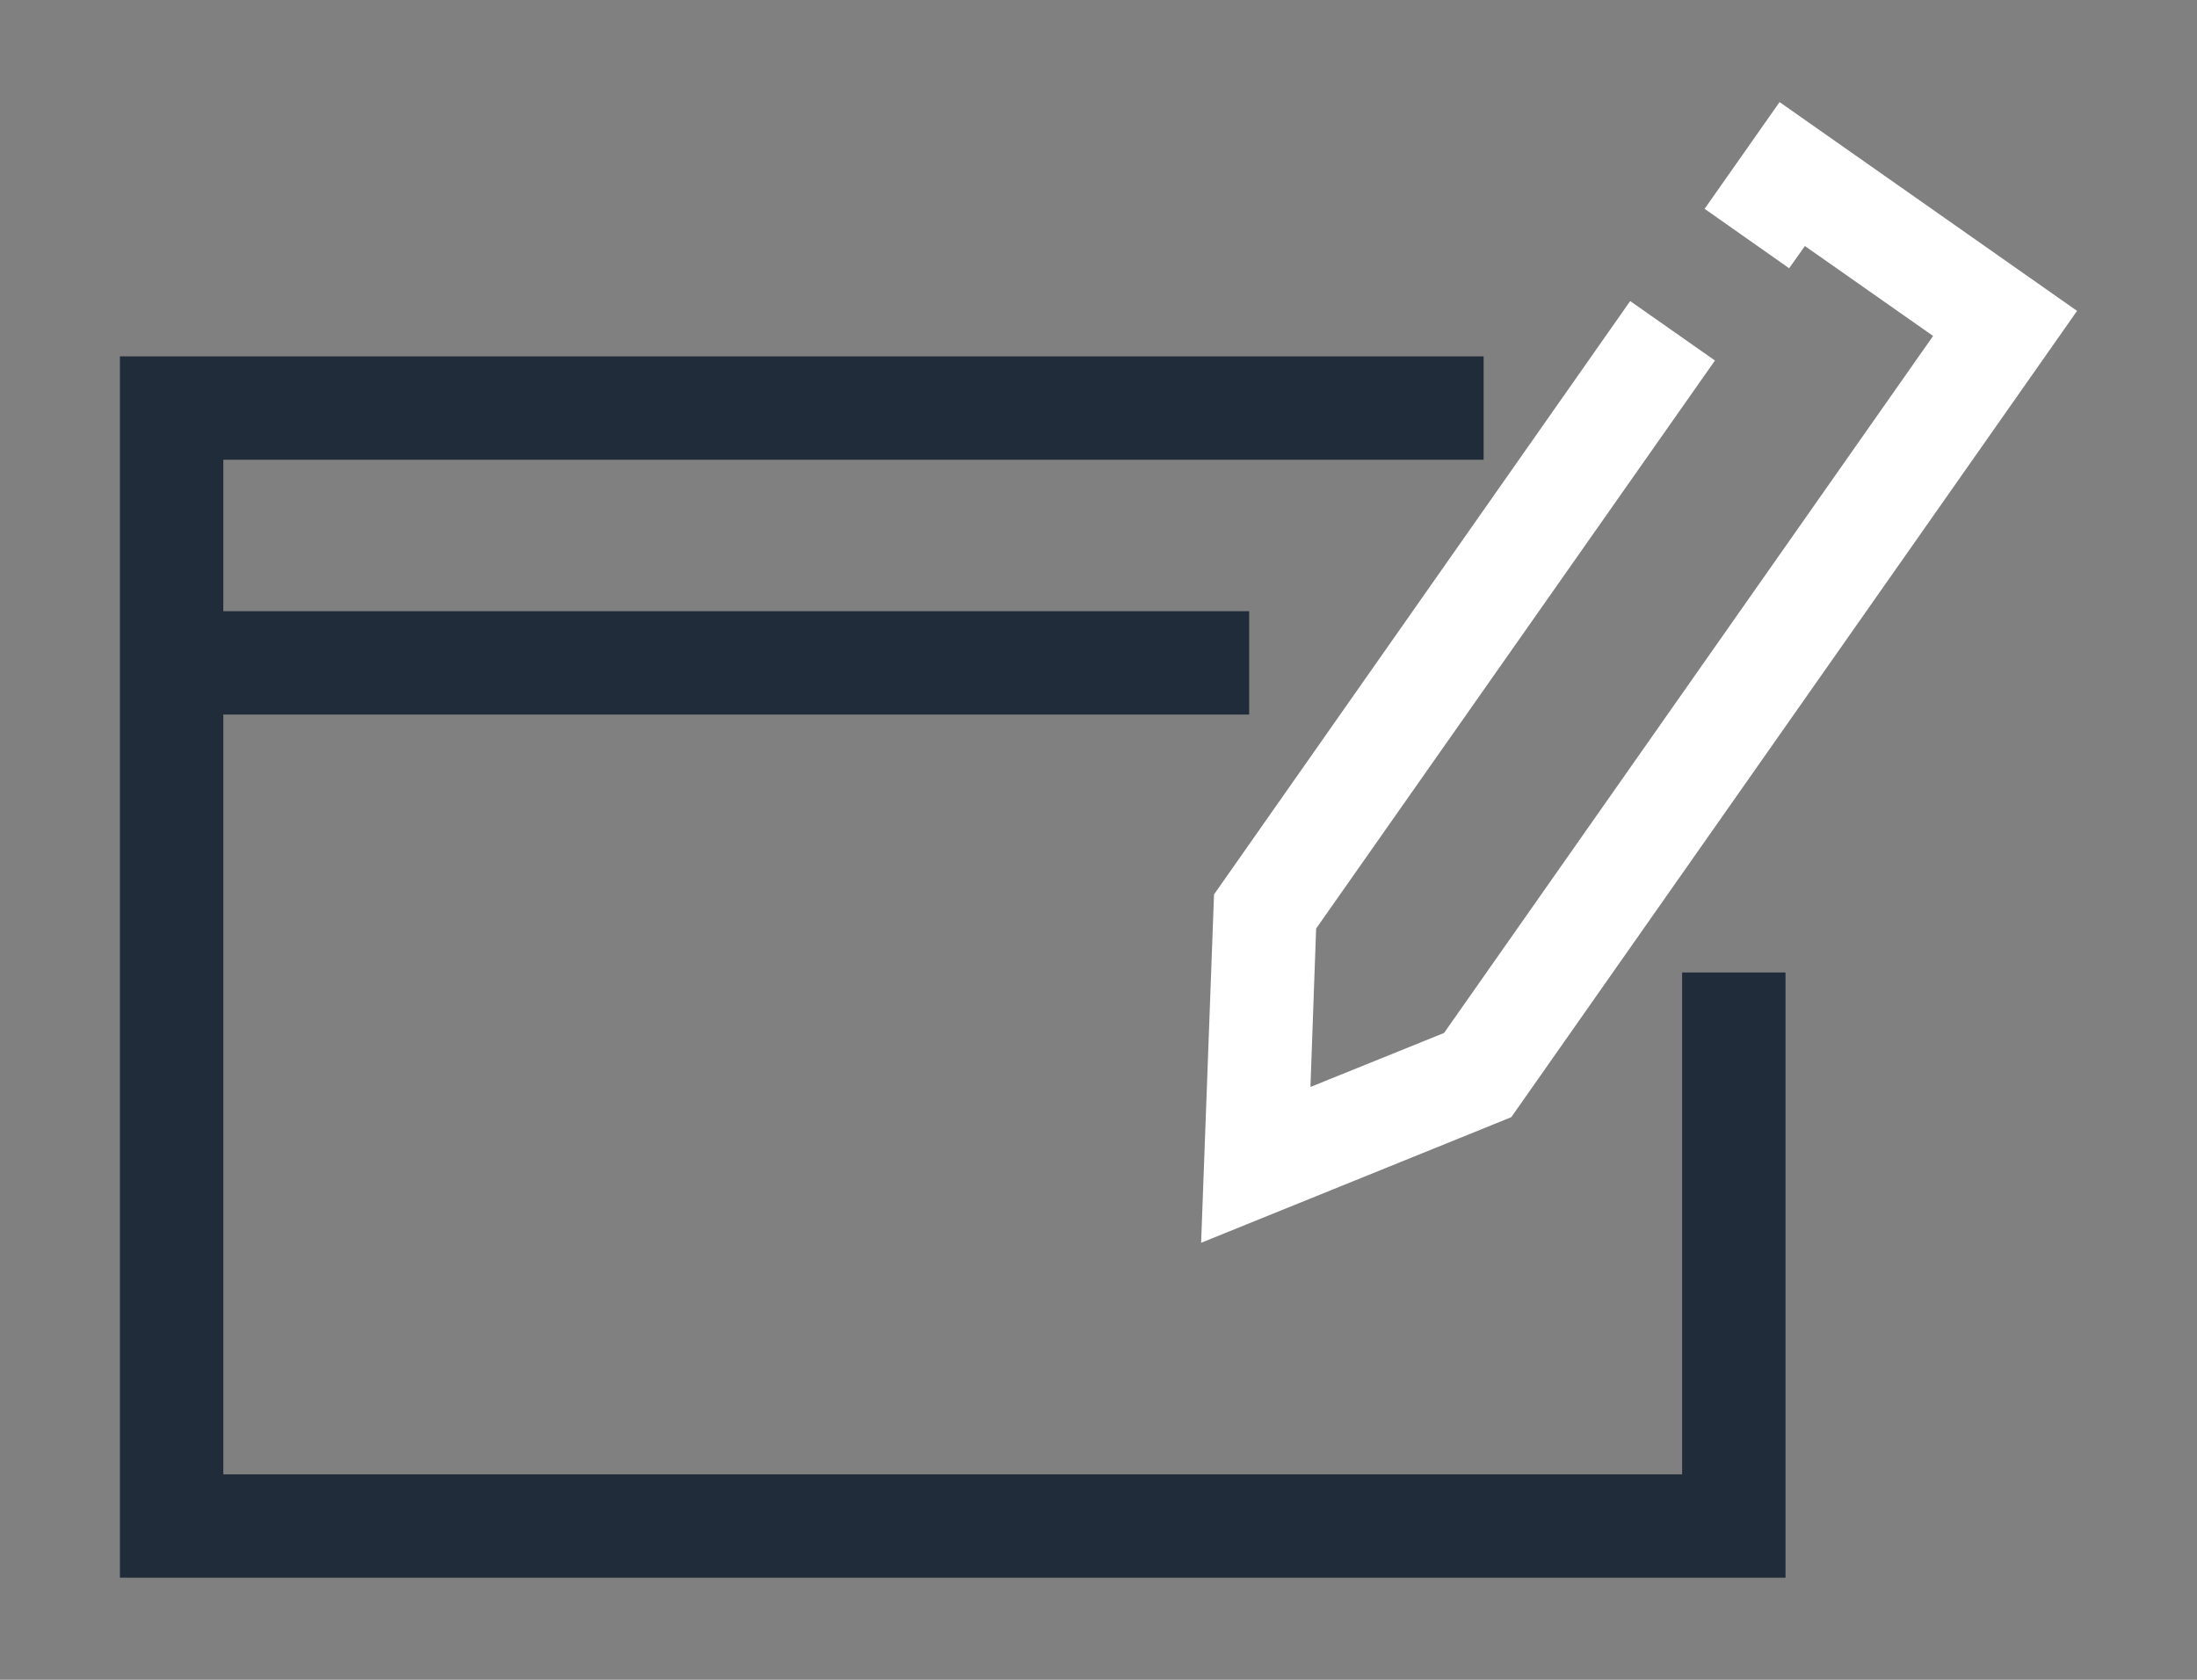 <svg xmlns="http://www.w3.org/2000/svg" id="Capa_2" data-name="Capa 2" viewBox="0 0 85 65"><rect x="0" y="0" width="85" height="65" fill="#808080" stroke="none"/><defs><style>      .cls-1 {        fill: #fff;      }      .cls-2 {        fill: none;      }      .cls-3 {        fill: #202c3a;      }    </style></defs><g id="Capa_1-2" data-name="Capa 1"><g><g><polygon class="cls-3" points="65.08 37.63 65.08 57.05 8.64 57.05 8.64 27.65 48.33 27.65 48.33 23.65 8.64 23.65 8.64 17.79 57.4 17.79 57.4 13.79 4.64 13.79 4.64 61.05 69.08 61.05 69.08 37.63 65.08 37.63"></polygon><polygon class="cls-1" points="46.47 48.09 46.97 34.61 63.07 11.65 66.35 13.95 50.92 35.93 50.7 42.06 55.87 39.97 74.79 13 69.83 9.52 69.22 10.38 65.95 8.08 68.85 3.95 80.36 12.03 58.47 43.23 46.47 48.09"></polygon></g><rect class="cls-2" width="85" height="65"></rect></g></g></svg>